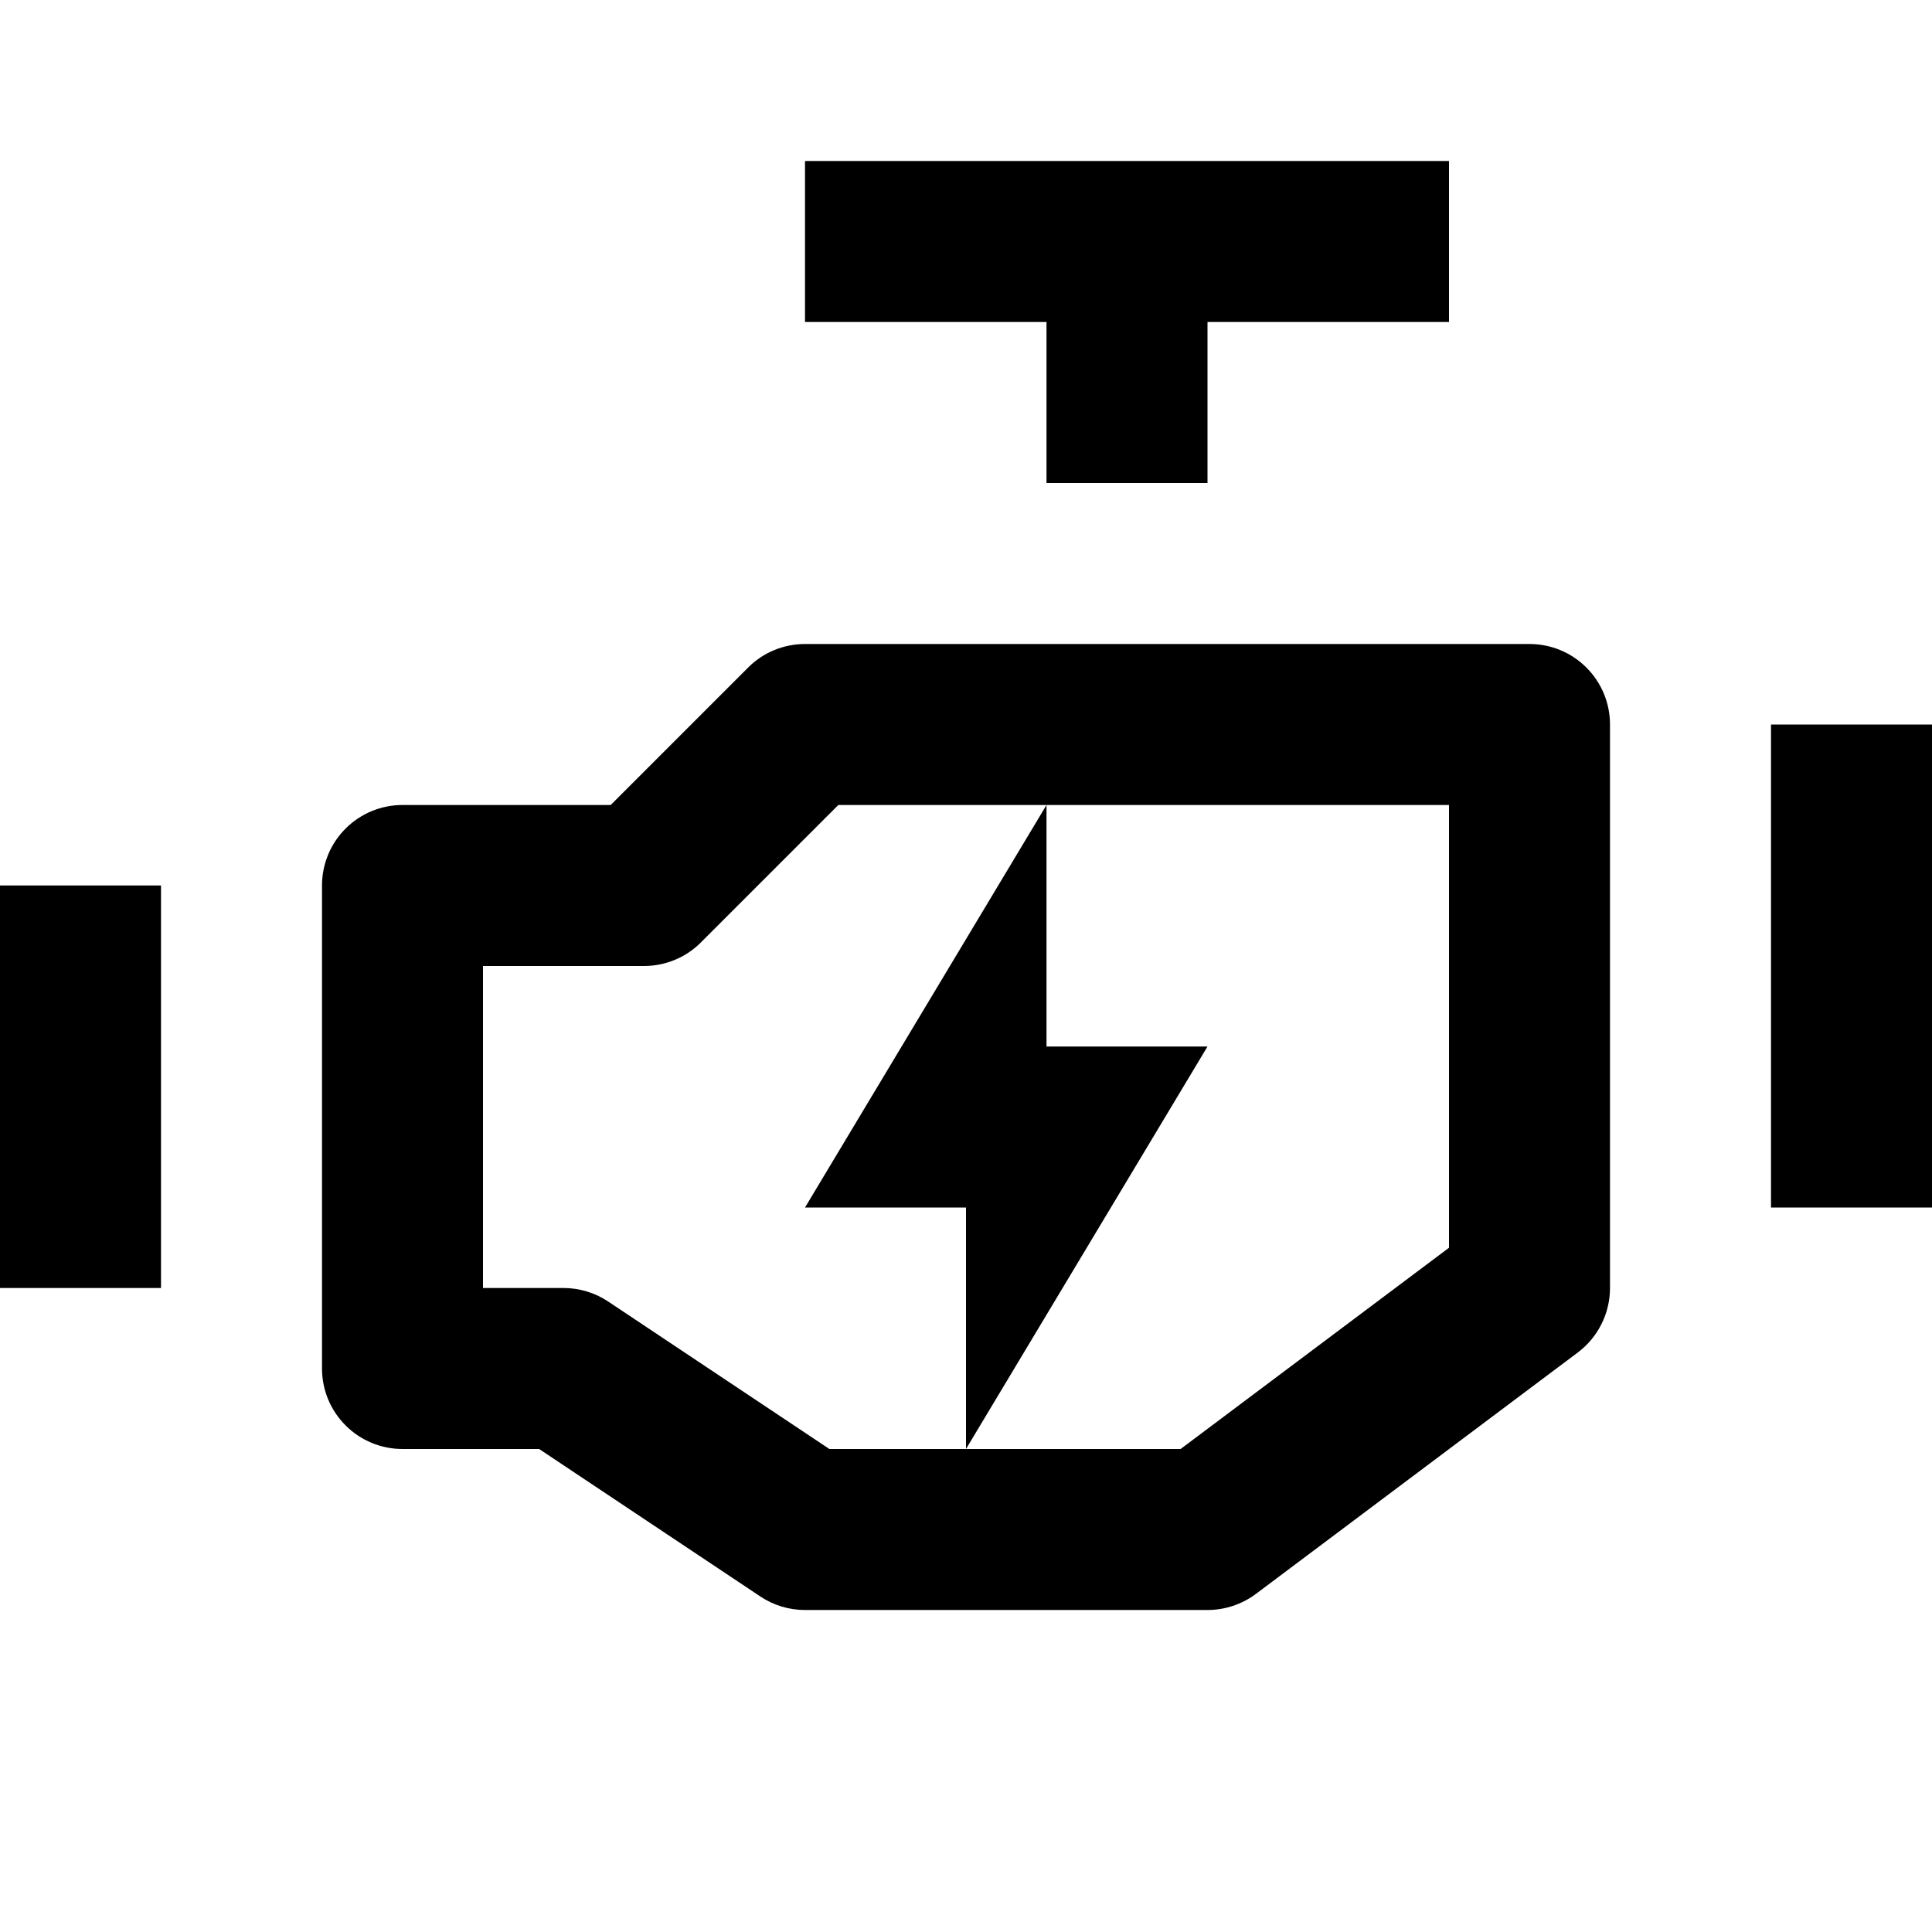 <svg width="24" height="24" viewBox="0 0 24 24" fill="none" xmlns="http://www.w3.org/2000/svg">
<path d="M10 2V4H13V6H15V4H18V2H10ZM10 8C9.735 8 9.48 8.105 9.293 8.293L7.586 10H5C4.735 10 4.48 10.105 4.293 10.293C4.105 10.48 4 10.735 4 11V17C4 17.265 4.105 17.52 4.293 17.707C4.48 17.895 4.735 18 5 18H6.697L9.445 19.832C9.61 19.942 9.803 20 10 20H15C15.216 20 15.427 19.93 15.6 19.801L19.6 16.801C19.724 16.708 19.825 16.587 19.894 16.448C19.964 16.309 20 16.155 20 16V9C20 8.735 19.895 8.48 19.707 8.293C19.52 8.105 19.265 8 19 8H10ZM22 9V15H24V9H22ZM10.414 10H13H18V15.5L14.666 18H12H10.303L7.555 16.168C7.39 16.058 7.197 16 7 16H6V12H8C8.265 12 8.52 11.895 8.707 11.707L10.414 10ZM12 18L15 13H13V10L10 15H12V18ZM0 11V16H2V11H0Z" fill="black"/>
</svg>
